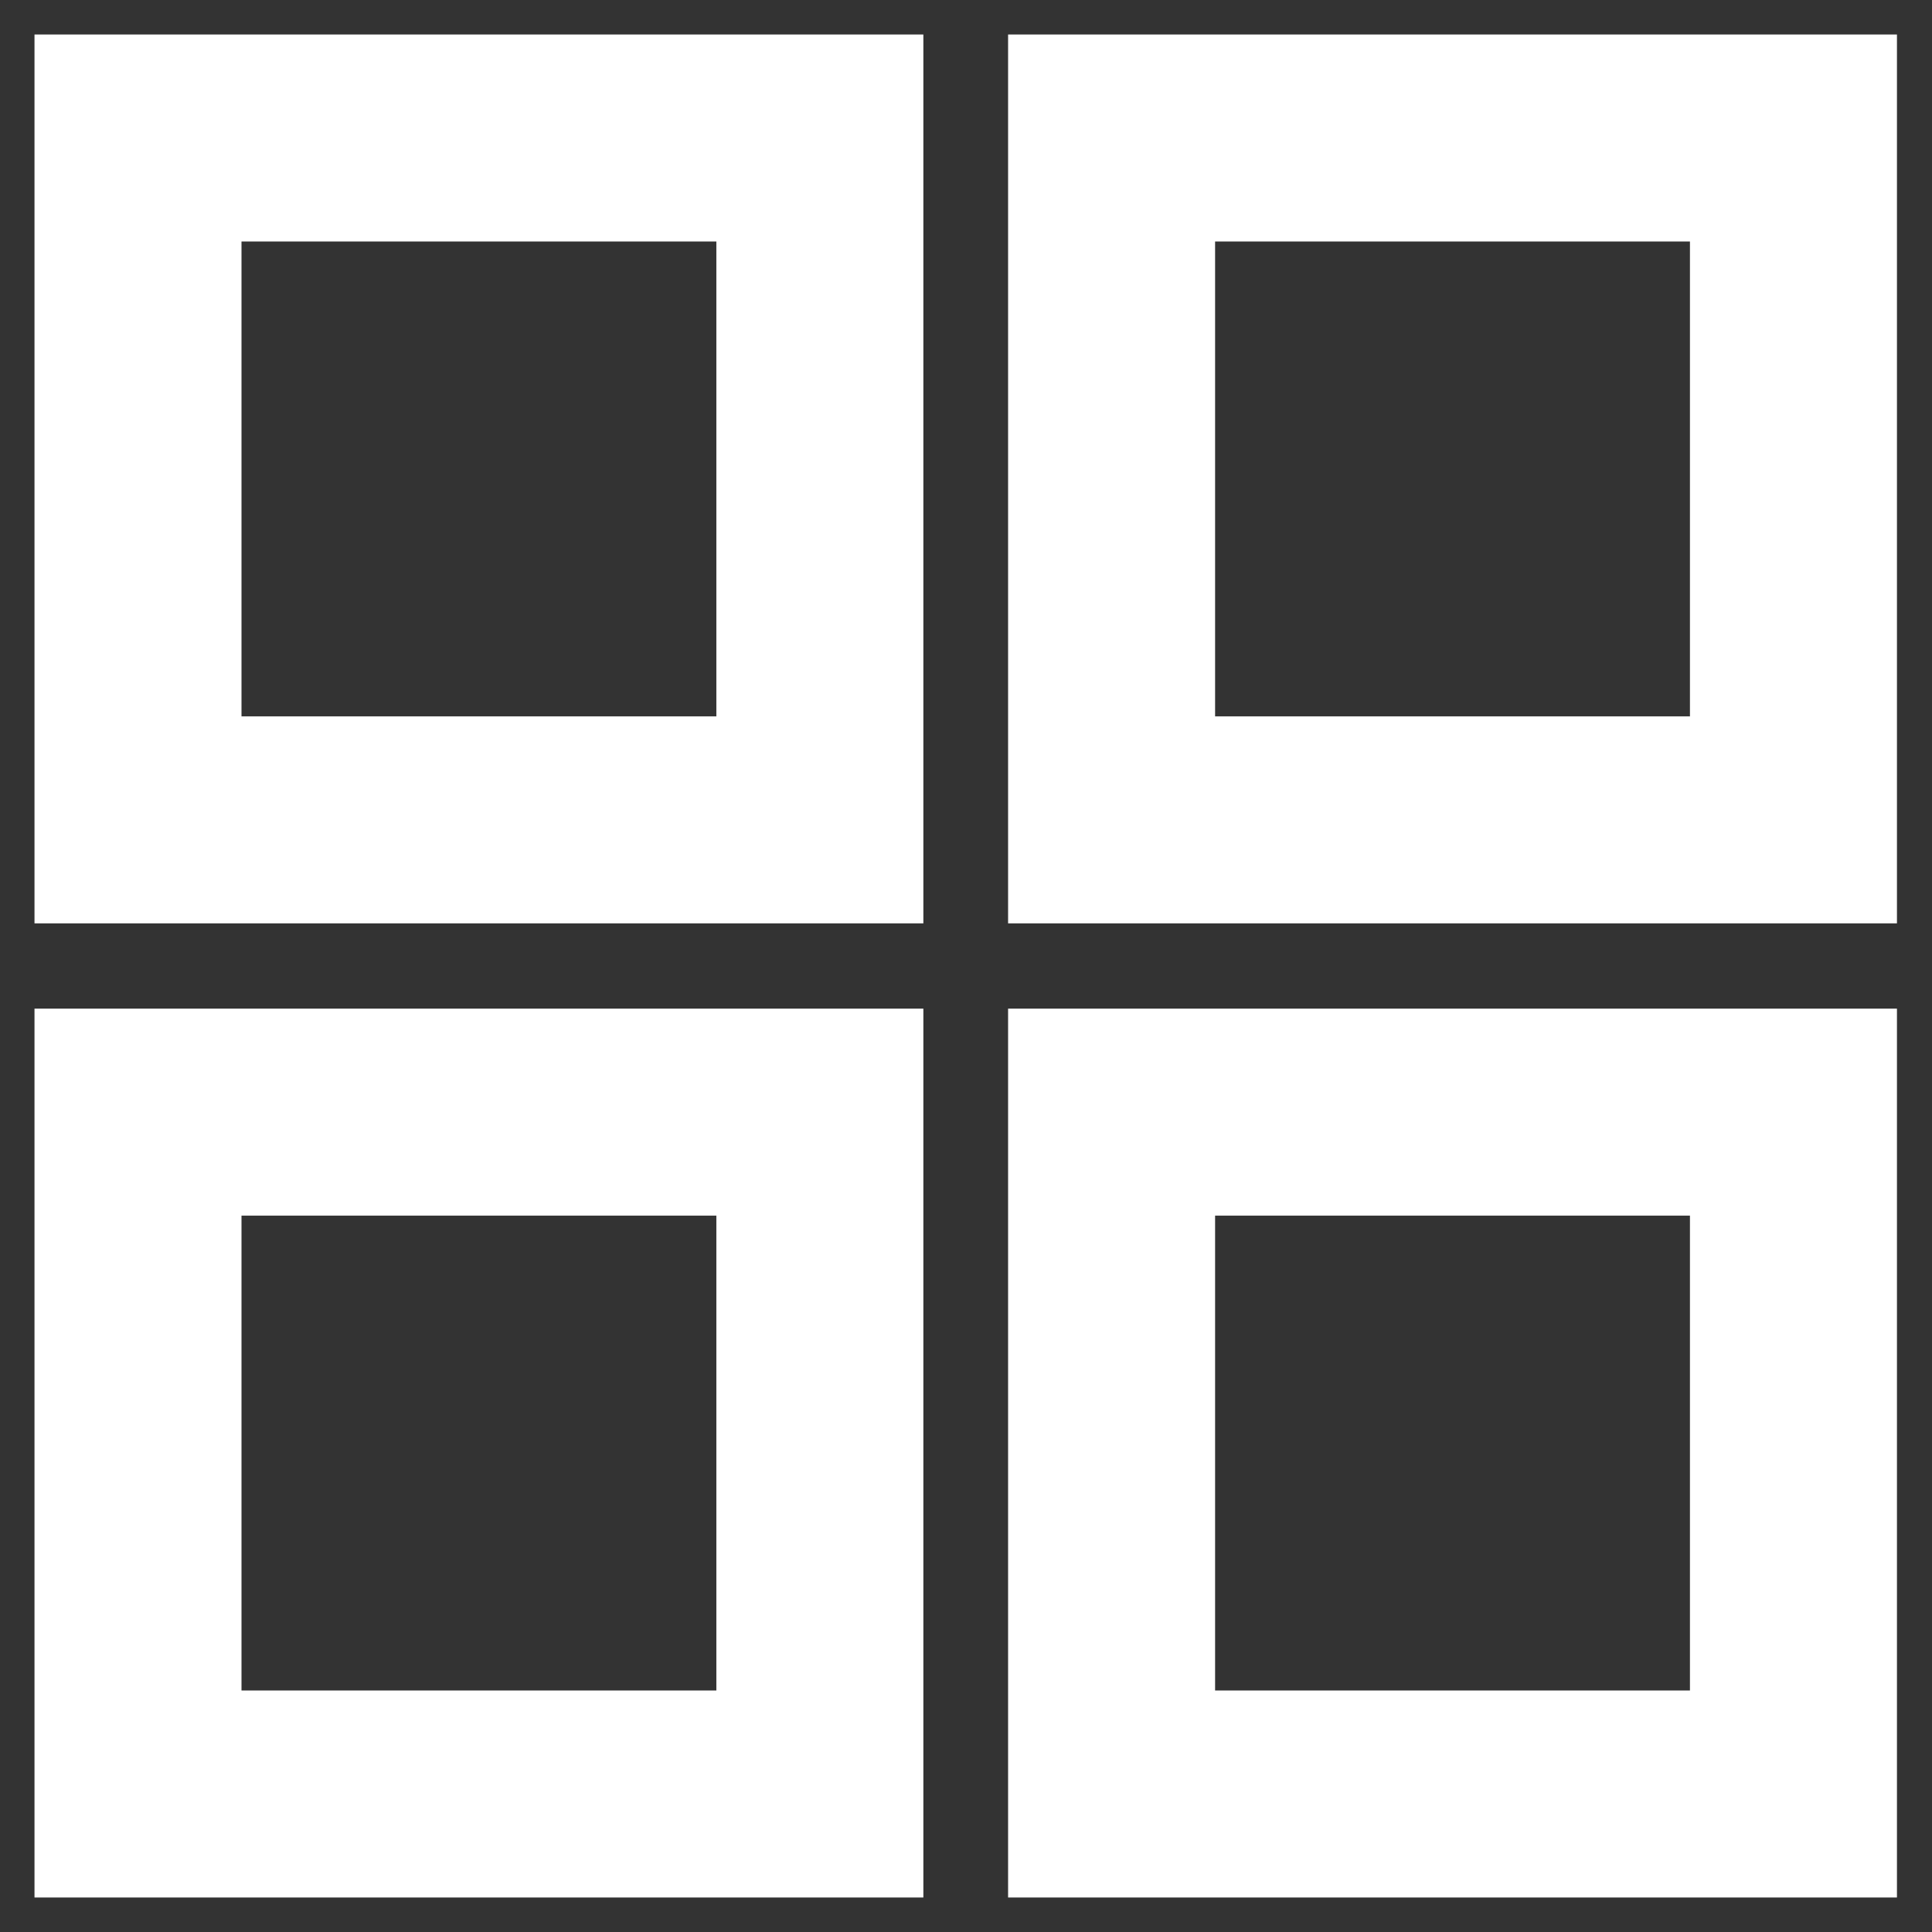<?xml version="1.0" encoding="UTF-8"?> <svg xmlns="http://www.w3.org/2000/svg" width="14" height="14" viewBox="0 0 14 14" fill="none"><rect x="0" y="0" width="14" height="14" fill="#333333" stroke="none"/><rect x="1" y="1" width="4.941" height="4.941" stroke="white" stroke-width="1.5"></rect><rect x="8.055" y="1" width="4.941" height="4.941" stroke="white" stroke-width="1.5"></rect><rect x="8.055" y="8.059" width="4.941" height="4.941" stroke="white" stroke-width="1.5"></rect><rect x="1" y="8.059" width="4.941" height="4.941" stroke="white" stroke-width="1.5"></rect></svg> 